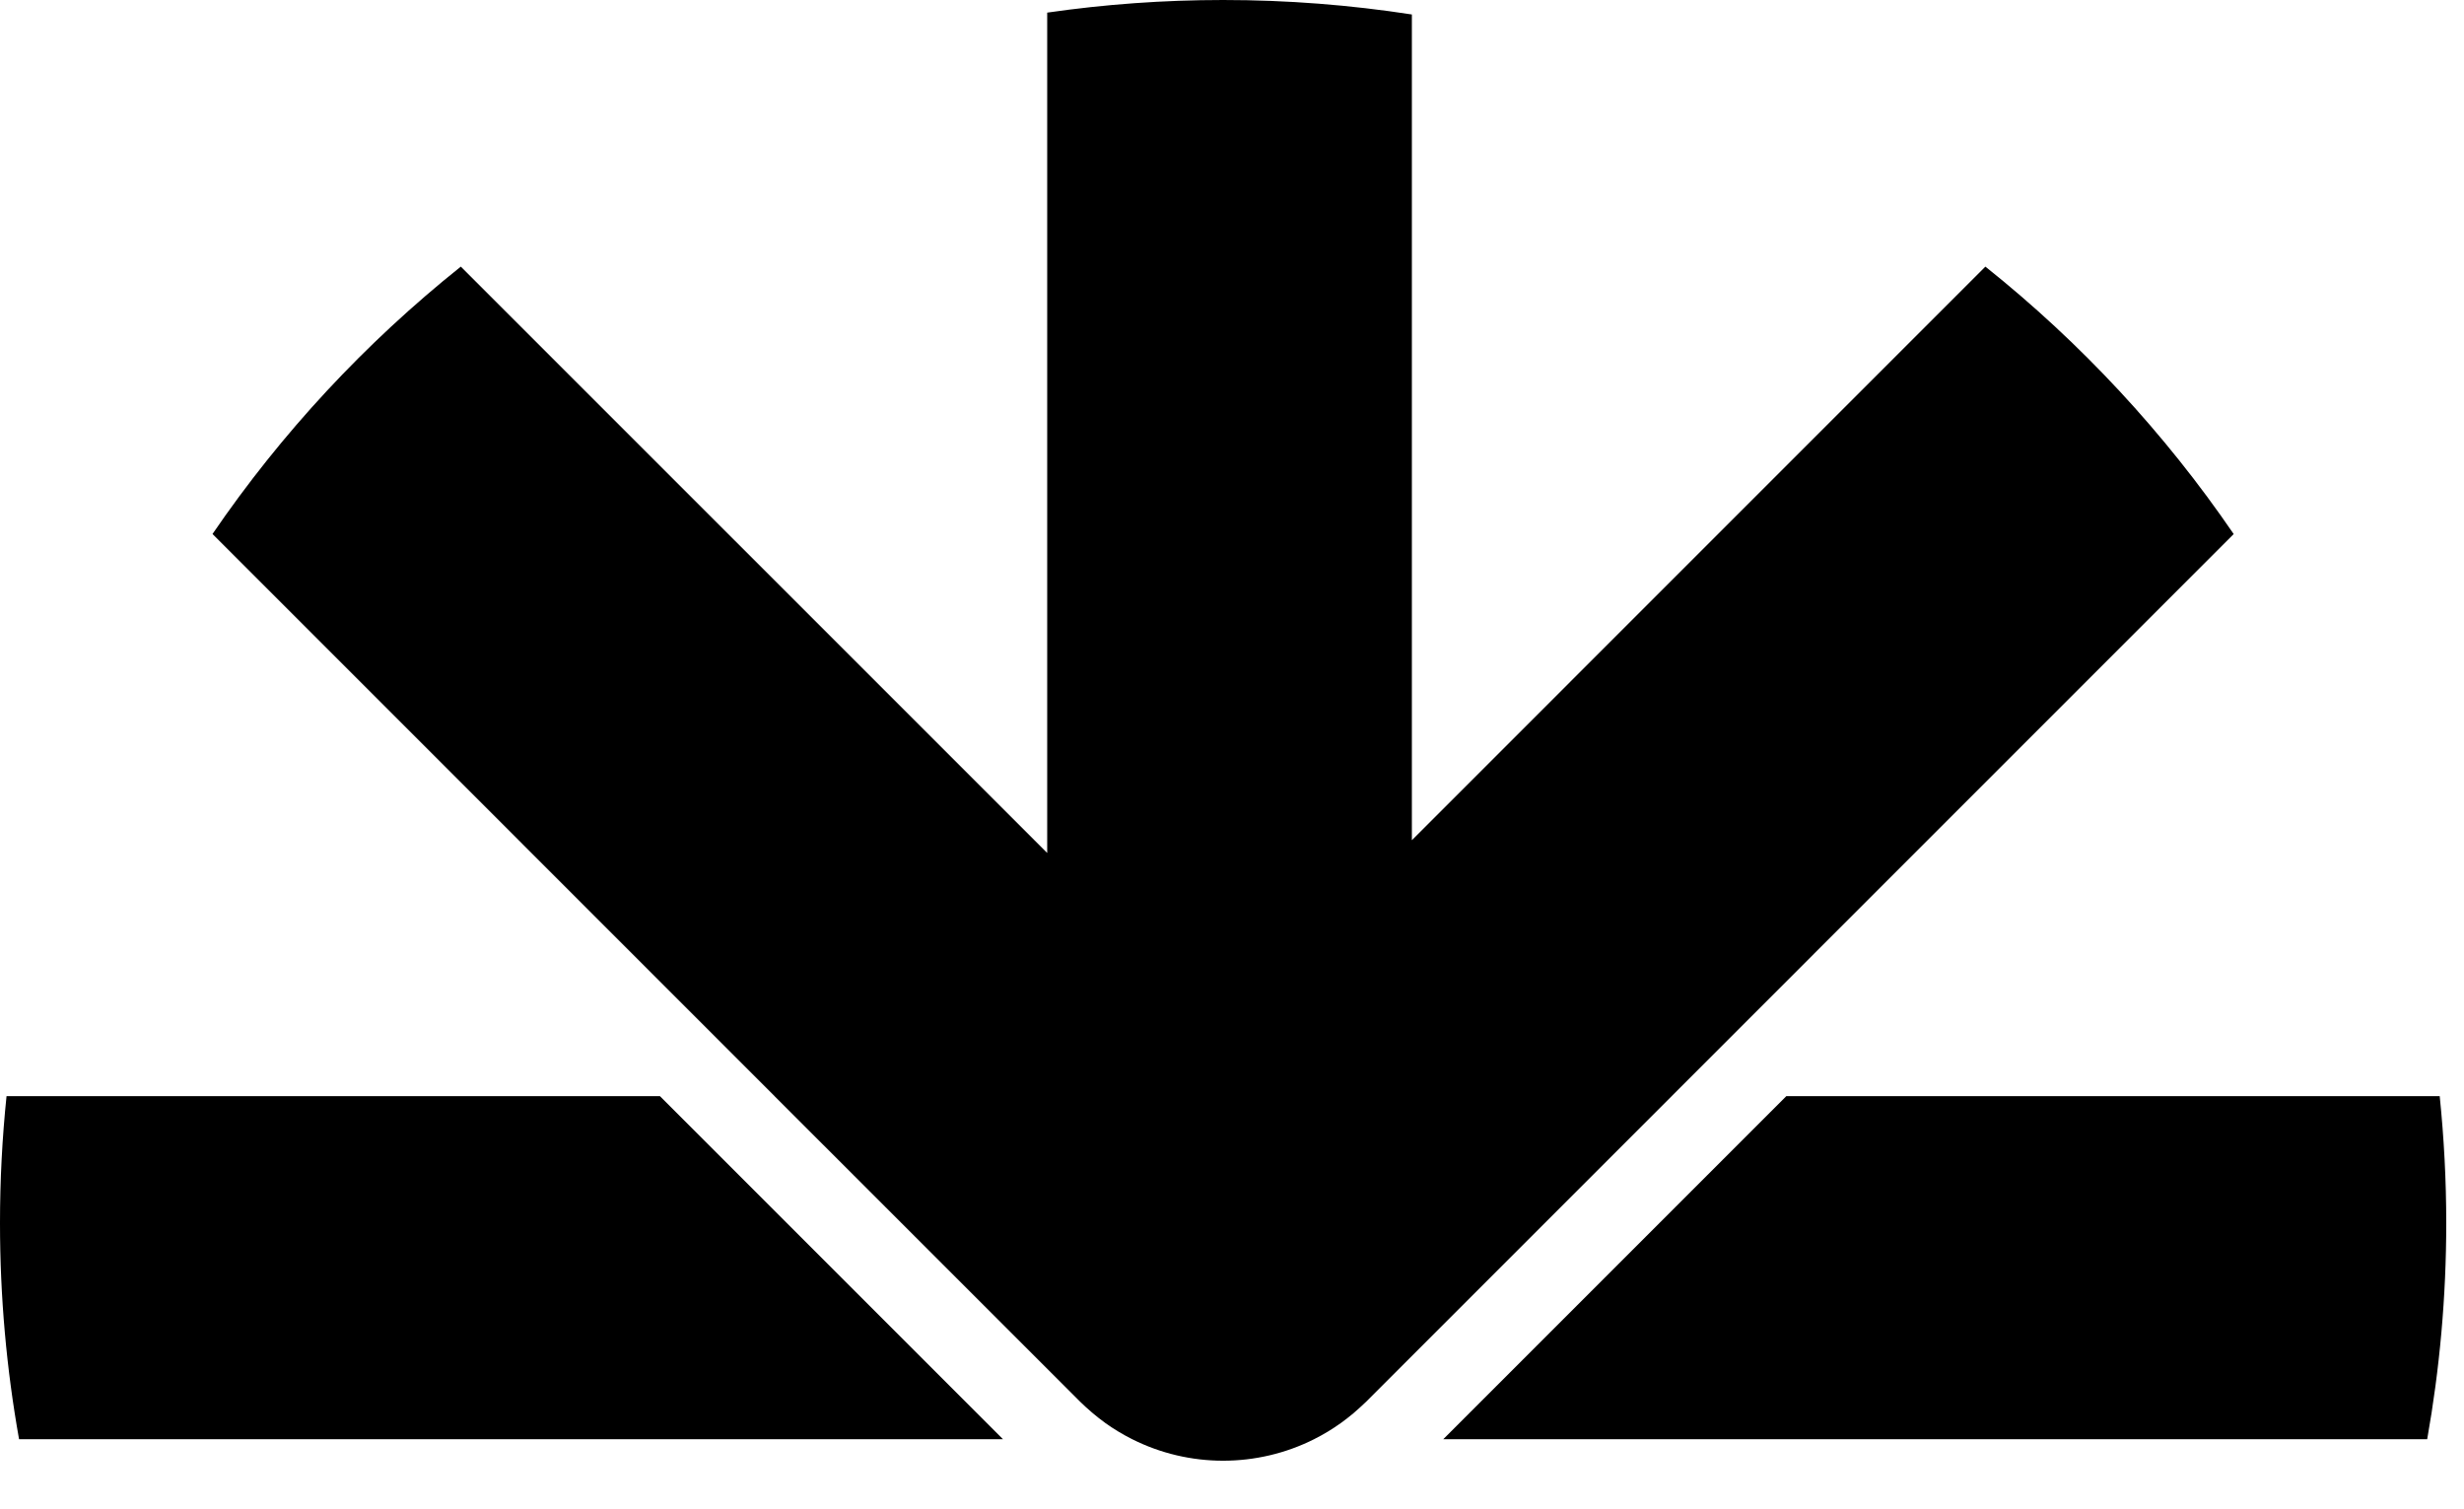 <?xml version="1.0" encoding="UTF-8"?> <svg xmlns="http://www.w3.org/2000/svg" width="49" height="30" viewBox="0 0 49 30" fill="none"><path d="M24.323 0C25.6 3.81383e-06 26.854 0.099 28.077 0.288V16.708L39.482 5.302C41.381 6.817 43.047 8.61 44.42 10.62L33.243 21.798H33.244L27.173 27.869C27.164 27.878 27.154 27.886 27.145 27.895C27.081 27.957 27.014 28.017 26.947 28.075C26.938 28.084 26.928 28.092 26.918 28.101C26.84 28.166 26.761 28.228 26.68 28.287C26.675 28.29 26.67 28.294 26.666 28.297C26.498 28.418 26.322 28.524 26.141 28.615C26.138 28.616 26.135 28.619 26.133 28.62H26.132C24.997 29.19 23.65 29.19 22.516 28.62H22.515C22.512 28.619 22.509 28.617 22.506 28.615C22.326 28.524 22.151 28.419 21.984 28.3C21.978 28.296 21.972 28.291 21.966 28.286C21.888 28.23 21.811 28.169 21.736 28.106C21.722 28.094 21.707 28.082 21.693 28.069C21.619 28.005 21.545 27.939 21.475 27.869L15.403 21.798H15.404L4.226 10.619C5.599 8.609 7.266 6.817 9.164 5.302L20.825 16.962V0.251C21.968 0.086 23.135 0 24.323 0ZM48.517 21.798C48.602 22.628 48.647 23.47 48.647 24.322C48.647 25.789 48.516 27.225 48.268 28.62H28.701L35.523 21.798H48.517ZM19.946 28.62H0.379C0.13 27.225 0 25.789 0 24.322C1.56493e-05 23.47 0.044 22.628 0.13 21.798H13.124L19.946 28.62Z" fill="black"></path></svg> 